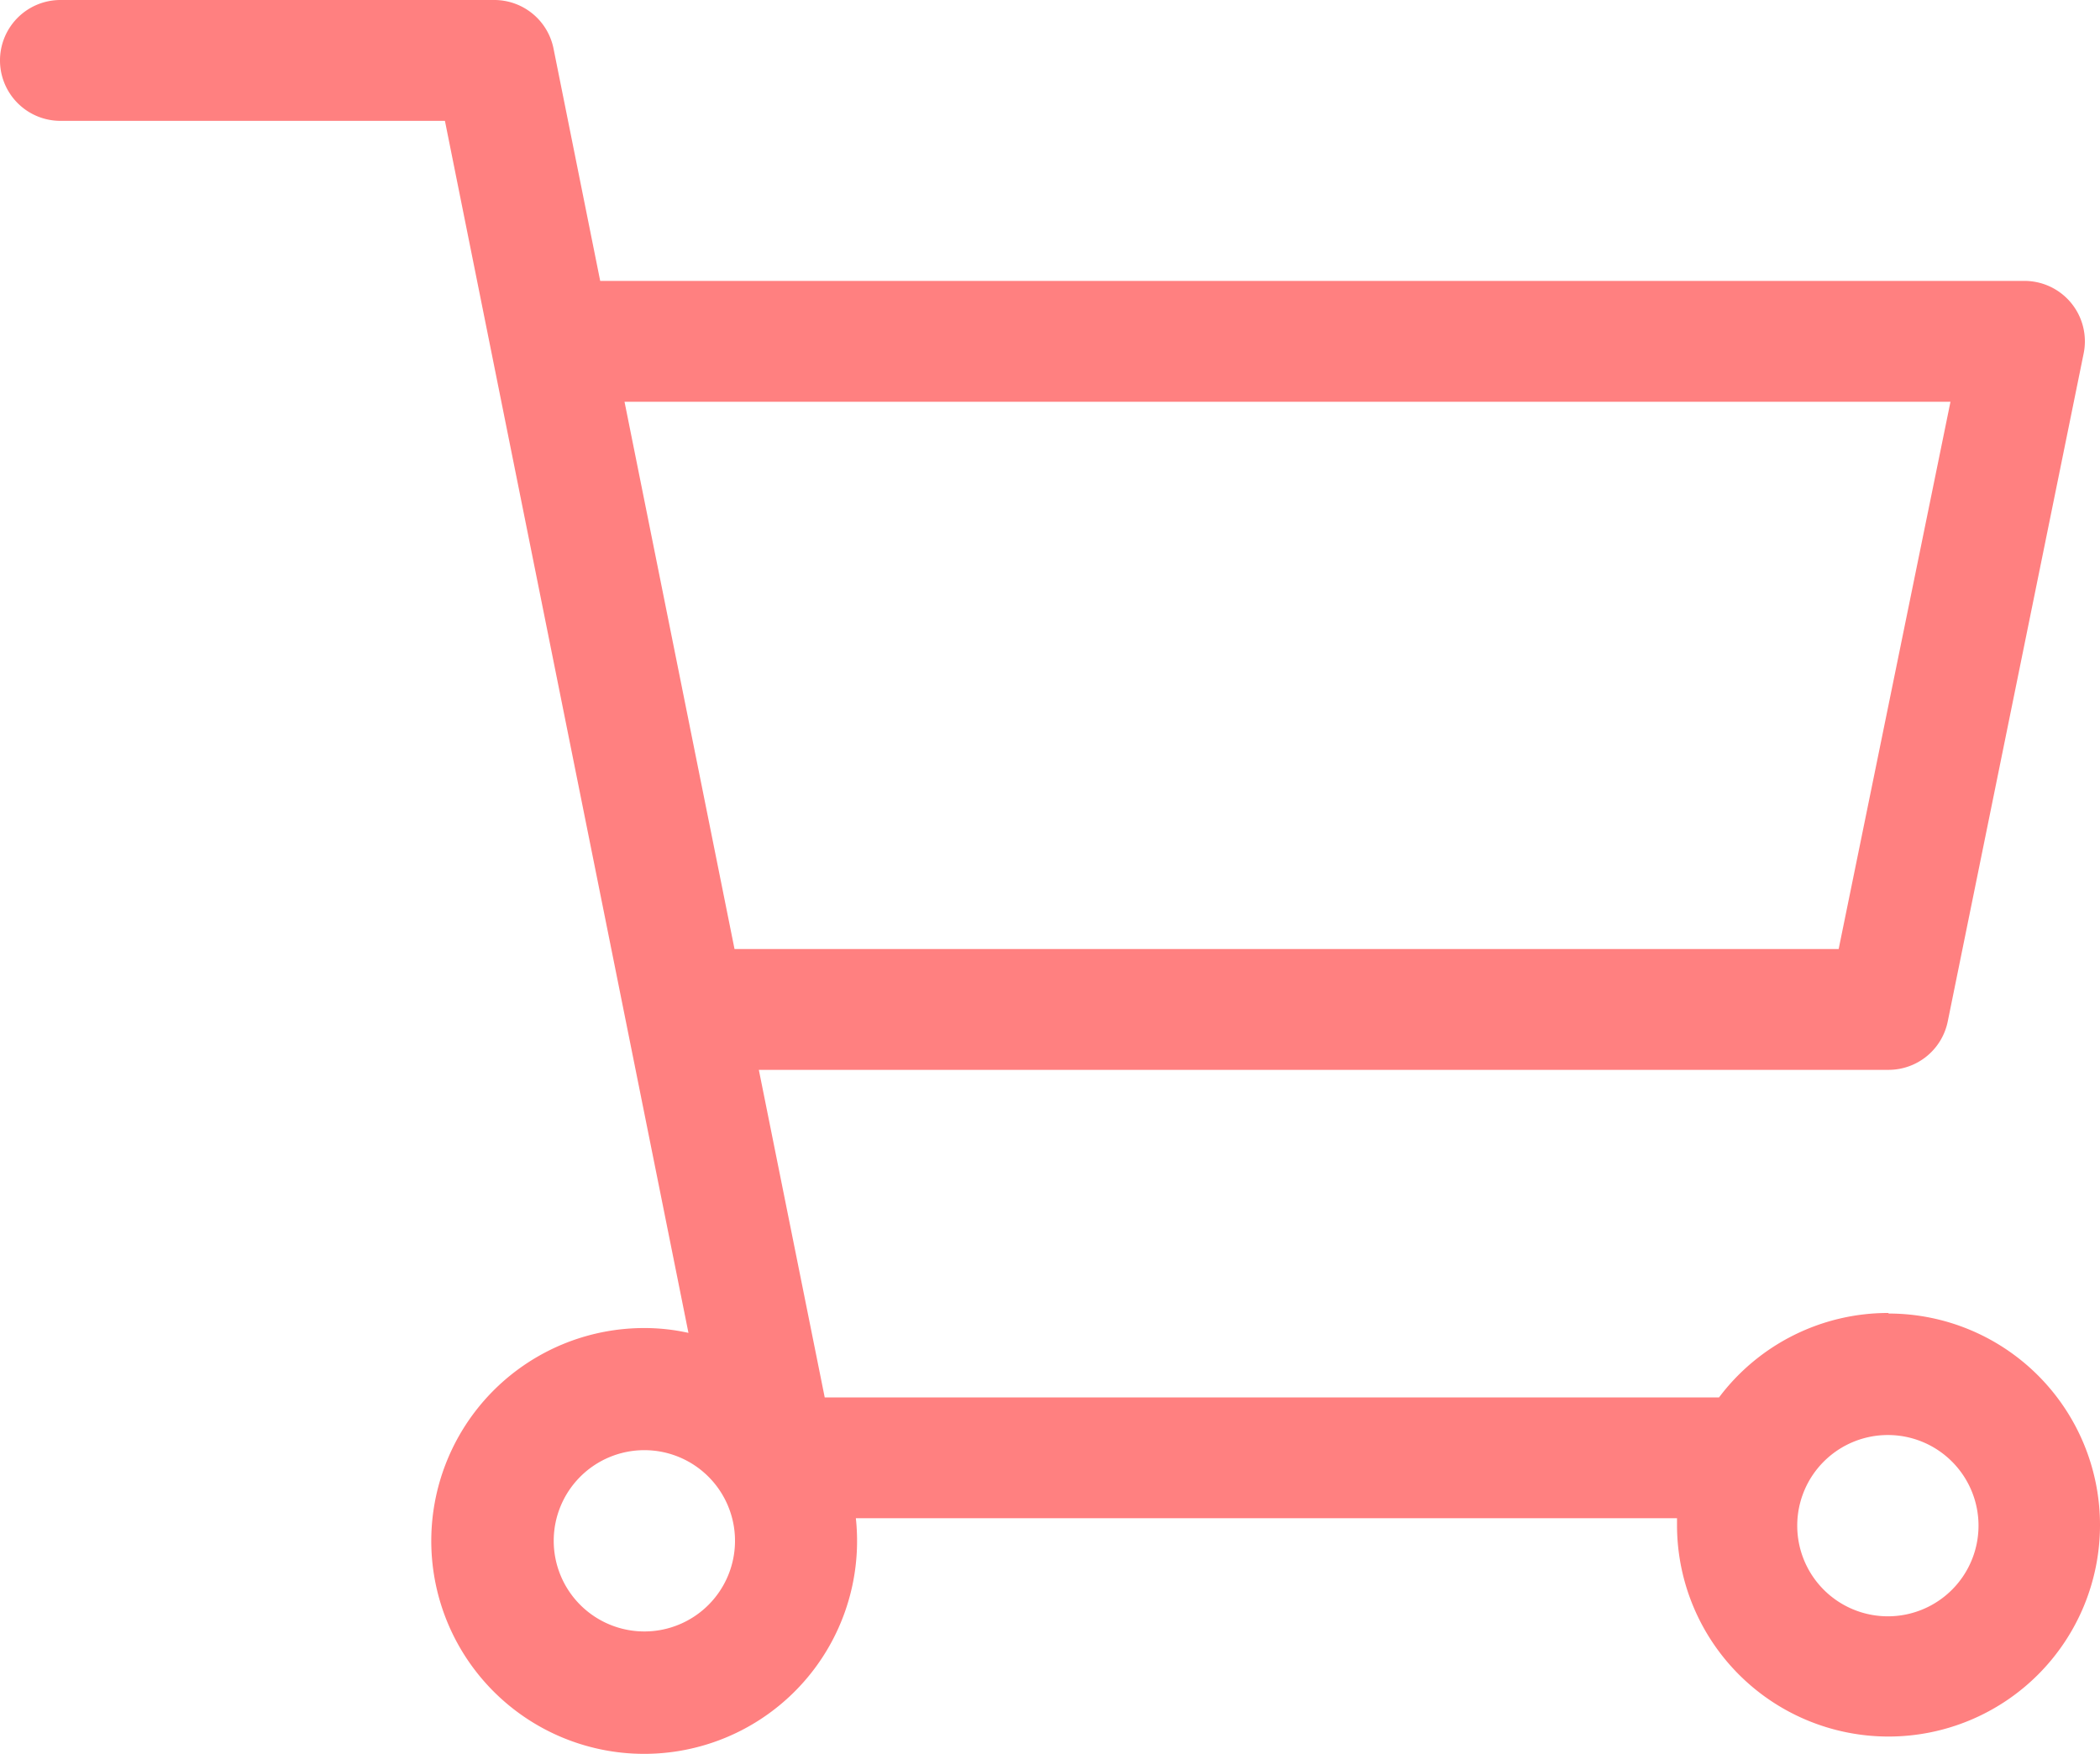 <?xml version="1.0" encoding="UTF-8" standalone="no"?>
<svg
   class="svg-icon"
   style="overflow:hidden;fill:currentColor"
   viewBox="0 0 29.957 25.018"
   version="1.1"
   id="svg4"
   sodipodi:docname="cartp.svg"
   width="29.957"
   height="25.018"
   inkscape:version="1.2 (dc2aedaf03, 2022-05-15)"
   xmlns:inkscape="http://www.inkscape.org/namespaces/inkscape"
   xmlns:sodipodi="http://sodipodi.sourceforge.net/DTD/sodipodi-0.dtd"
   xmlns="http://www.w3.org/2000/svg"
   xmlns:svg="http://www.w3.org/2000/svg">
  <defs
     id="defs8" />
  <sodipodi:namedview
     id="namedview6"
     pagecolor="#ffffff"
     bordercolor="#000000"
     borderopacity="0.25"
     inkscape:showpageshadow="2"
     inkscape:pageopacity="0.0"
     inkscape:pagecheckerboard="0"
     inkscape:deskcolor="#d1d1d1"
     showgrid="false"
     inkscape:zoom="5.6734271"
     inkscape:cx="83.282995"
     inkscape:cy="84.693077"
     inkscape:window-width="1649"
     inkscape:window-height="1259"
     inkscape:window-x="521"
     inkscape:window-y="132"
     inkscape:window-maximized="0"
     inkscape:current-layer="svg4" />
  <path
     d="m 26.94,18.729 a 3.017,3.017 0 0 0 -2.418,1.205 H 11.765 L 10.825,15.261 h 16.115 a 0.862,0.862 0 0 0 0.845,-0.69 L 29.724,5.041 A 0.862,0.862 0 0 0 28.88,4.007 H 8.562 L 7.896,0.692 A 0.862,0.862 0 0 0 7.052,0 H 0.862 a 0.862,0.862 0 0 0 0,1.724 H 6.347 L 9.821,19.013 a 2.888,2.888 0 0 0 -0.629,-0.069 3.037,3.037 0 1 0 3.017,2.713 h 11.714 v 0.097 a 3.017,3.017 0 1 0 3.017,-3.017 z m 0.884,-12.998 -1.595,7.806 H 10.478 L 8.909,5.731 Z M 9.192,23.272 A 1.293,1.293 0 1 1 10.485,21.979 1.293,1.293 0 0 1 9.192,23.272 Z M 26.931,23.056 a 1.293,1.293 0 1 1 1.293,-1.293 1.293,1.293 0 0 1 -1.285,1.293 z"
     fill="#333333"
     id="path2"
     style="fill:#ff8080;stroke-width:0.029" />
</svg>
